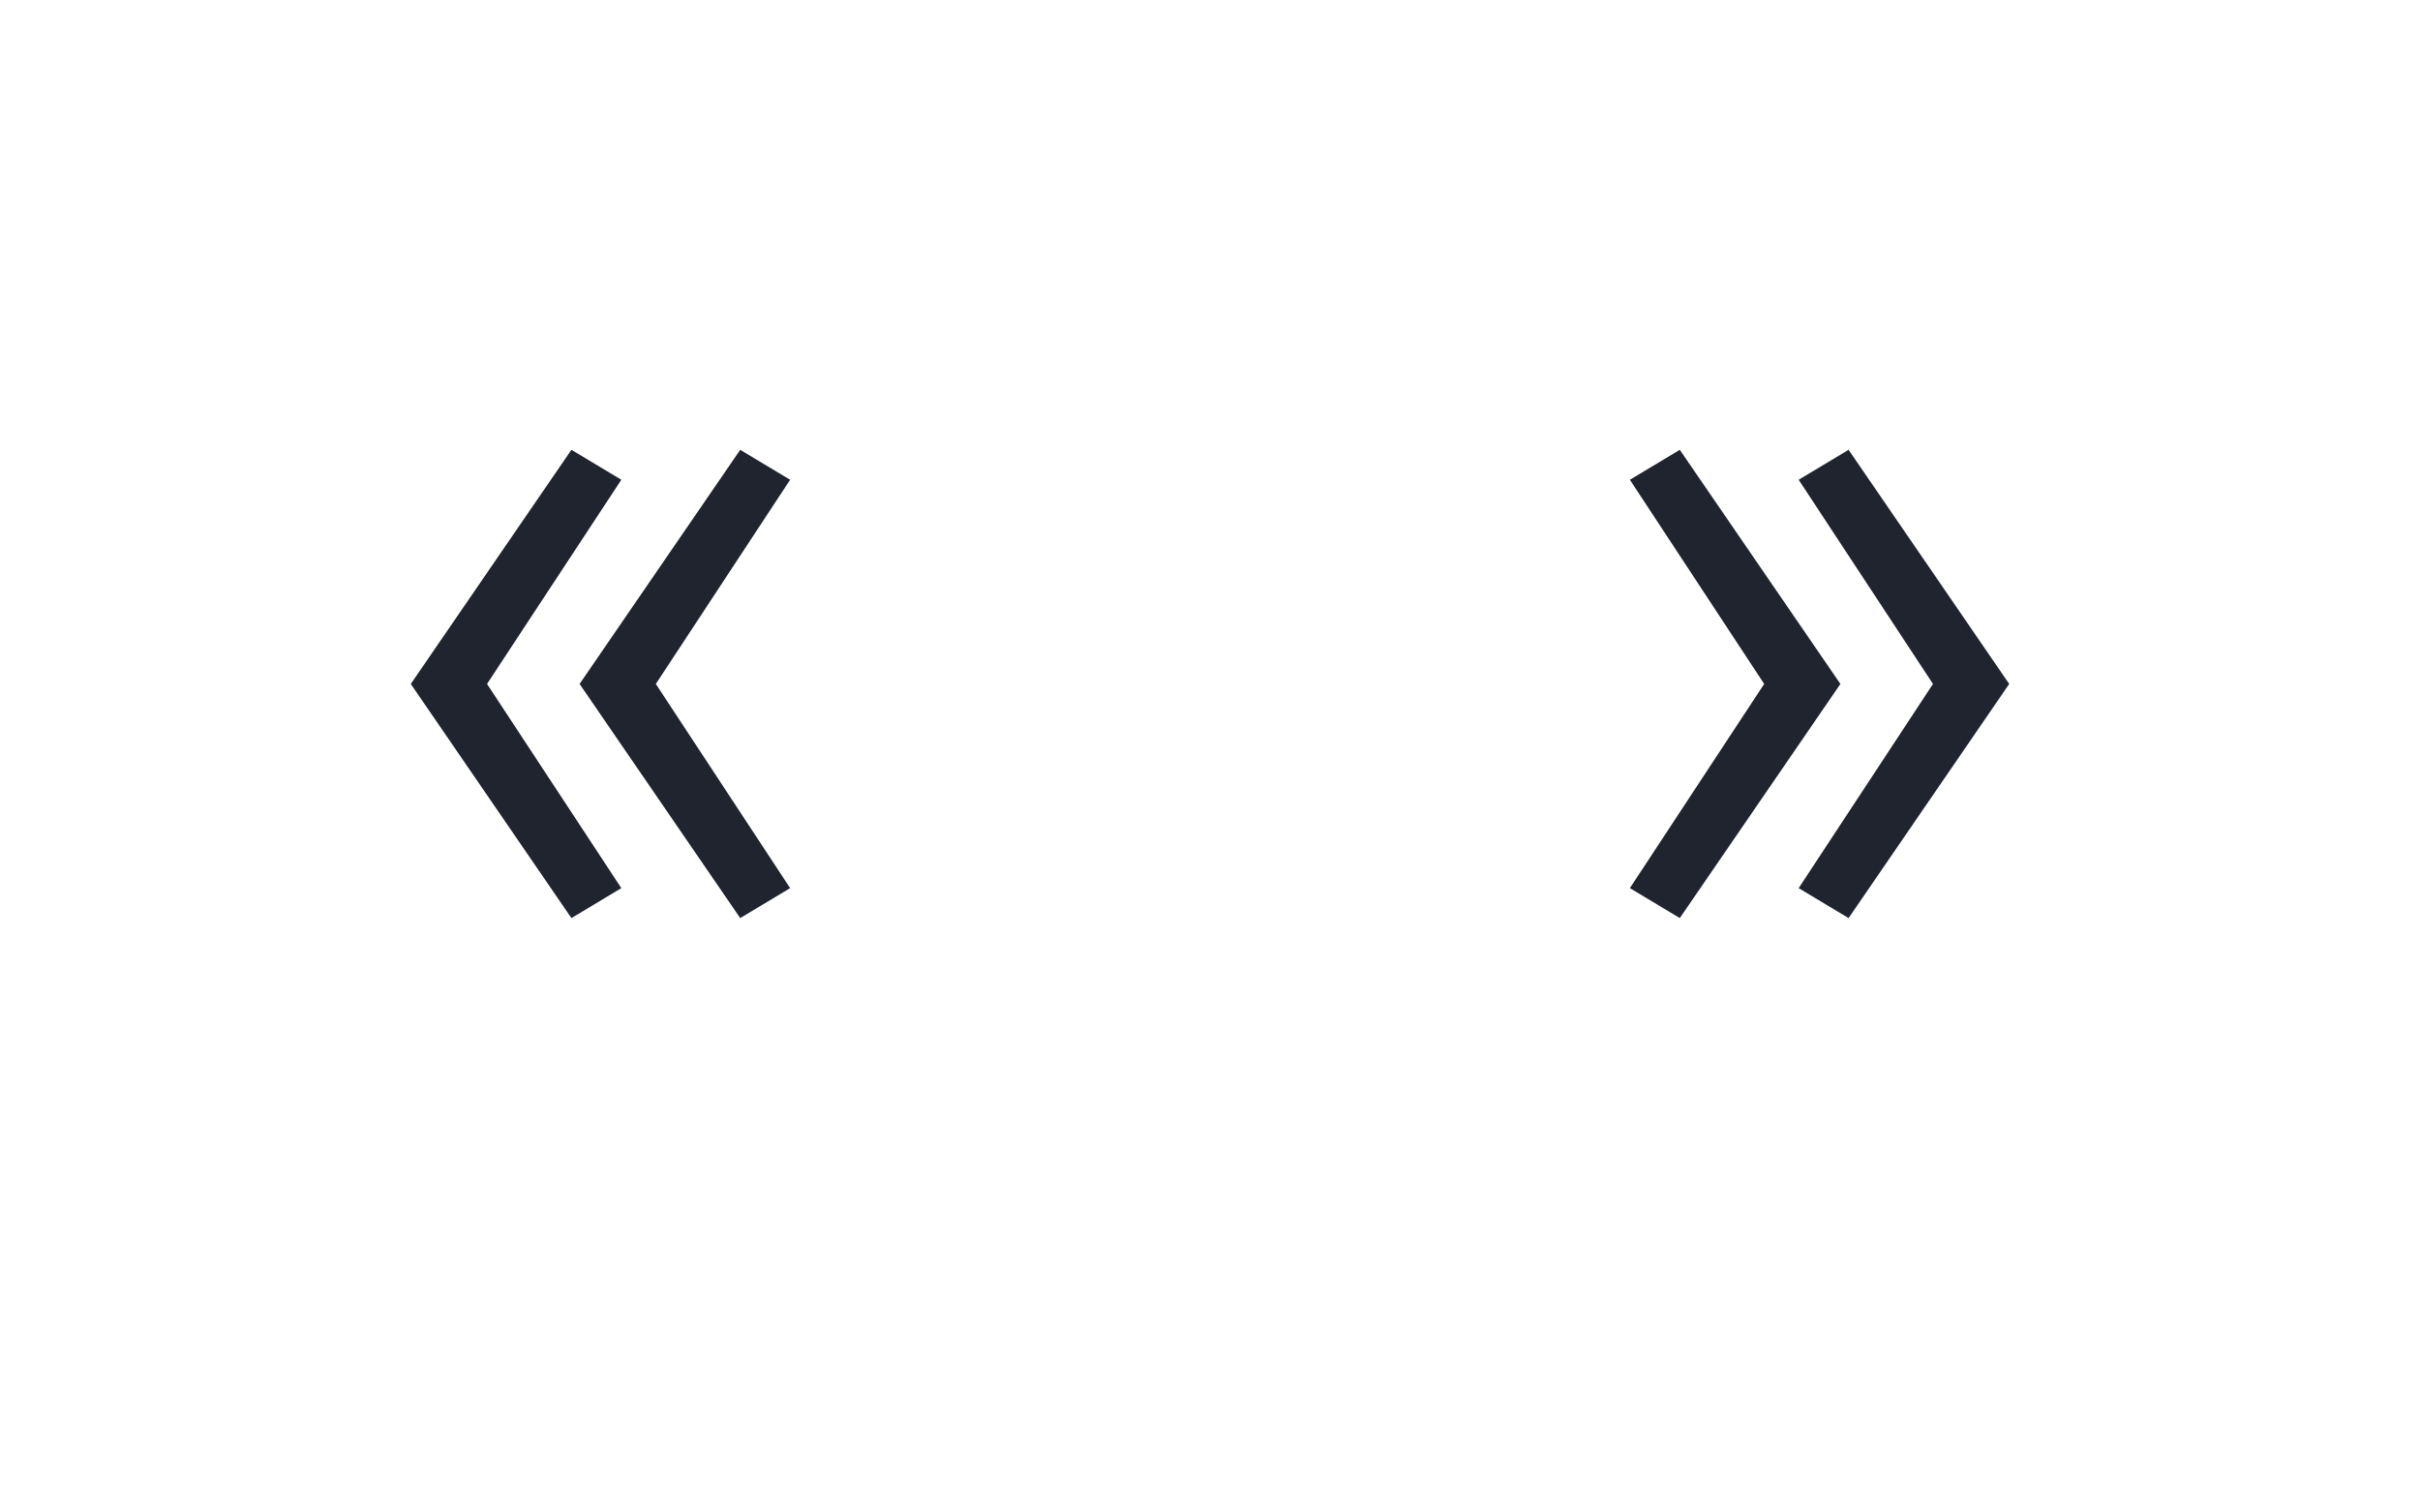 <?xml version="1.0" encoding="UTF-8" standalone="no"?>
<svg height="160" viewBox="0 0 256 160" width="256" xmlns="http://www.w3.org/2000/svg">
<defs>
<path d="M 399 -82 L 222 -340 L 399 -598 L 454 -565 L 306 -340 L 454 -115 Z M 213 -82 L 36 -340 L 213 -598 L 268 -565 L 120 -340 L 268 -115 Z " id="path1"/>
<path d="M 287 -82 L 232 -115 L 380 -340 L 232 -565 L 287 -598 L 464 -340 Z M 101 -82 L 46 -115 L 194 -340 L 46 -565 L 101 -598 L 278 -340 Z " id="path2"/>
</defs>
<g>
<g data-source-text="«" fill="#20242e" transform="translate(40 104.992) rotate(0) scale(0.096)">
<use href="#path1" transform="translate(0 0)"/>
</g>
</g>
<g>
<g data-source-text="»" fill="#20242e" transform="translate(168 104.992) rotate(0) scale(0.096)">
<use href="#path2" transform="translate(0 0)"/>
</g>
</g>
</svg>